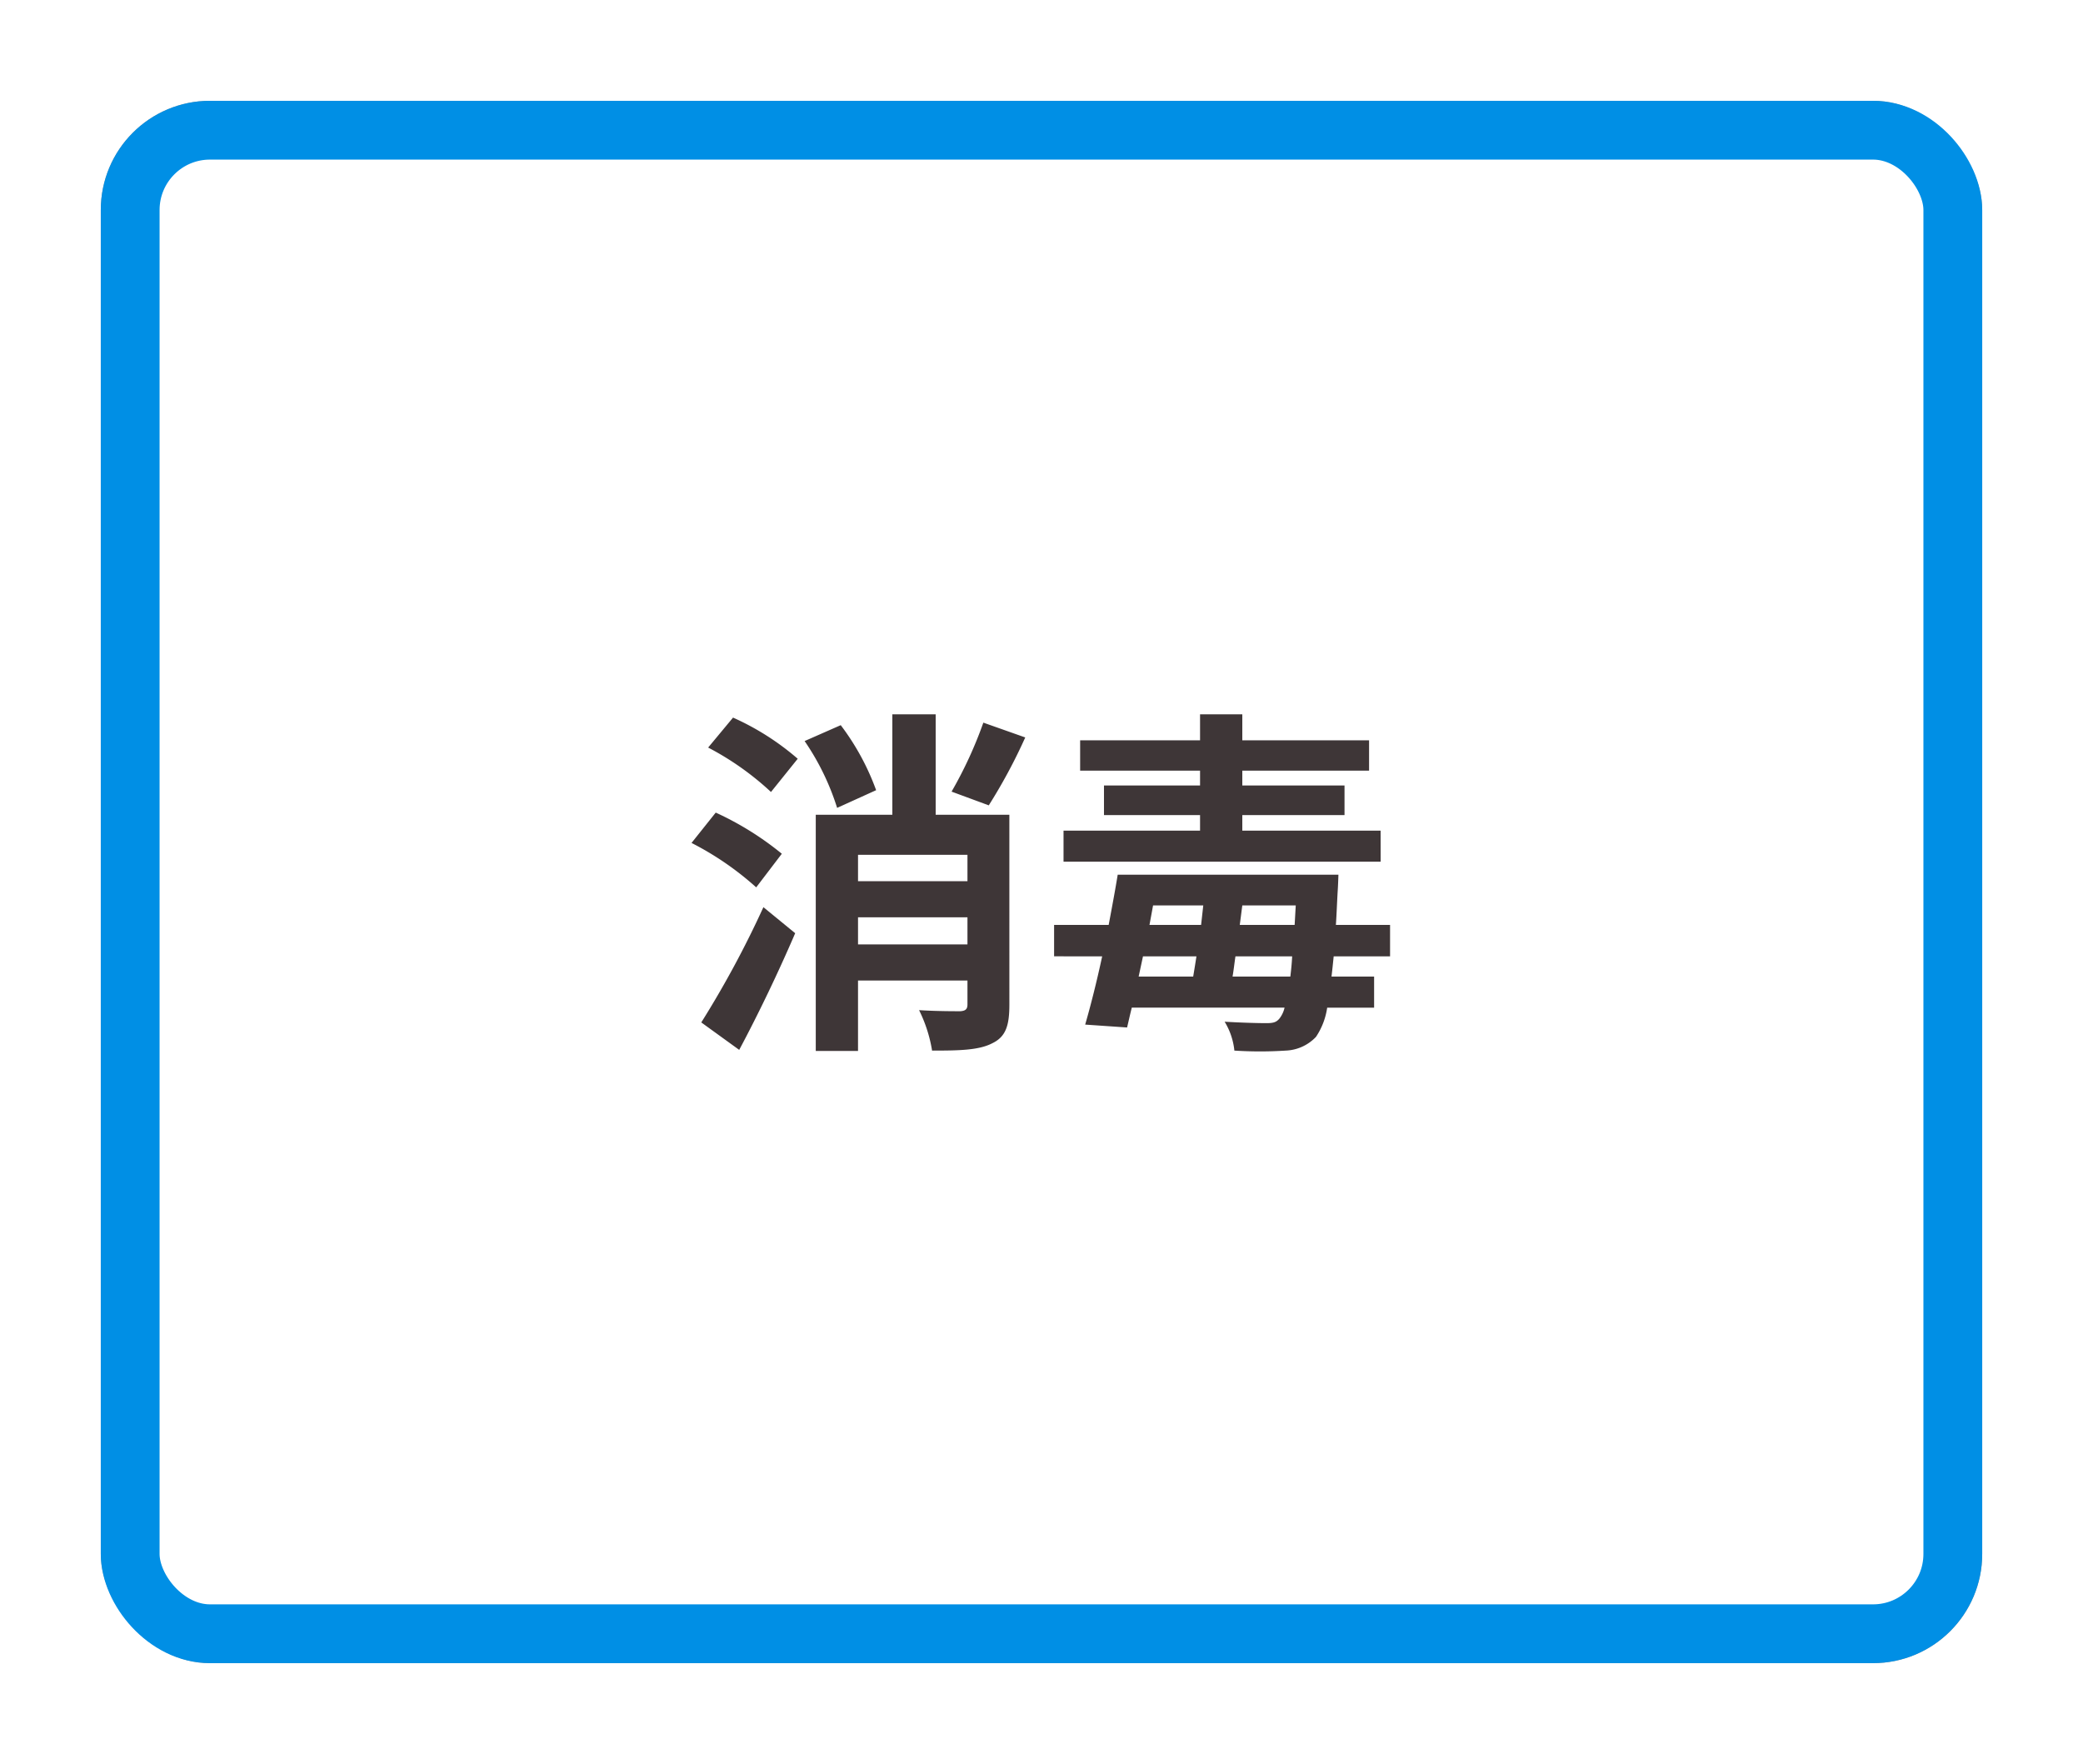 <svg xmlns="http://www.w3.org/2000/svg" xmlns:xlink="http://www.w3.org/1999/xlink" width="248" height="210" viewBox="0 0 248 210">
  <defs>
    <filter id="rect" x="0" y="0" width="248" height="210" filterUnits="userSpaceOnUse">
      <feOffset input="SourceAlpha"/>
      <feGaussianBlur stdDeviation="4" result="blur"/>
      <feFlood flood-color="#050305" flood-opacity="0.122"/>
      <feComposite operator="in" in2="blur"/>
      <feComposite in="SourceGraphic"/>
    </filter>
  </defs>
  <g id="throat_disinfect-check" transform="translate(-3560 -92)">
    <g id="g" transform="translate(3572 104)">
      <g transform="matrix(1, 0, 0, 1, -12, -12)" filter="url(#rect)">
        <g id="rect-2" data-name="rect" transform="translate(12 12)" fill="#fff" stroke="#a69c93" stroke-linecap="round" stroke-linejoin="round" stroke-width="1">
          <rect width="224" height="186" rx="13" stroke="none"/>
          <rect x="0.5" y="0.5" width="223" height="185" rx="12.5" fill="none"/>
        </g>
      </g>
      <g id="rect-3" data-name="rect" fill="none" stroke="#008fe5" stroke-linecap="round" stroke-linejoin="round" stroke-width="7">
        <rect width="224" height="186" rx="13" stroke="none"/>
        <rect x="3.5" y="3.5" width="217" height="179" rx="9.5" fill="none"/>
      </g>
    </g>
    <path id="txt" d="M-6.923-35.432a49.43,49.43,0,0,1-3.784,8.213l4.429,1.634a64.989,64.989,0,0,0,4.343-8.084ZM-35.991,3.526c2.322-4.343,4.687-9.288,6.665-13.889l-3.784-3.1A117.524,117.524,0,0,1-40.506.258Zm5.074-23.349a36.225,36.225,0,0,0-7.869-4.9l-2.881,3.612a35.881,35.881,0,0,1,7.7,5.289Zm-8.772-12.642a34.1,34.1,0,0,1,7.482,5.289l3.182-3.956a31.142,31.142,0,0,0-7.7-4.9Zm20,5.074a29.42,29.42,0,0,0-4.214-7.74l-4.3,1.892a29.831,29.831,0,0,1,3.87,7.955ZM-21.844-9.03v-3.225H-8.815V-9.03ZM-8.815-19.694v3.139H-21.844v-3.139Zm4.988-4.773H-12.6V-36.421h-5.16v11.954h-9.116V3.655h5.031V-4.73H-8.815v2.838c0,.559-.215.774-.86.817-.688,0-2.924,0-4.9-.129a17,17,0,0,1,1.548,4.816c3.225,0,5.547-.043,7.138-.86,1.634-.774,2.064-2.107,2.064-4.6Zm44.2,1.892H23.908v-1.849H36.077V-27.95H23.908v-1.763H39v-3.612H23.908v-3.1H18.877v3.1H4.6v3.612H18.877v1.763H7.439v3.526H18.877v1.849H2.623v3.7H40.377ZM22.747-5.2c.129-.731.215-1.548.344-2.408h6.751c-.043.9-.129,1.677-.215,2.408ZM12.083-7.611h6.364c-.129.86-.258,1.634-.387,2.408H11.567Zm1.2-6.063h5.977l-.258,2.322H12.857Zm16.856,2.322H23.607l.3-2.322h6.364ZM41.5-7.611v-3.741h-6.45c.086-1.247.129-2.58.215-4.042.043-.559.086-1.935.086-1.935H9.073c-.3,1.849-.688,3.913-1.075,5.977H1.5v3.741H7.224C6.579-4.6,5.848-1.72,5.2.516L10.191.86c.172-.731.344-1.505.559-2.365H28.939a3.272,3.272,0,0,1-.6,1.29c-.387.473-.774.559-1.591.559-.86,0-2.8-.043-4.945-.172a8.181,8.181,0,0,1,1.161,3.44,47.569,47.569,0,0,0,6.106,0A5.236,5.236,0,0,0,32.68,1.978,8.39,8.39,0,0,0,34.013-1.5H39.6V-5.2H34.529c.086-.731.172-1.548.258-2.408Z" transform="translate(3684 213.463)" fill="#3e3637"/>
  </g>
</svg>
